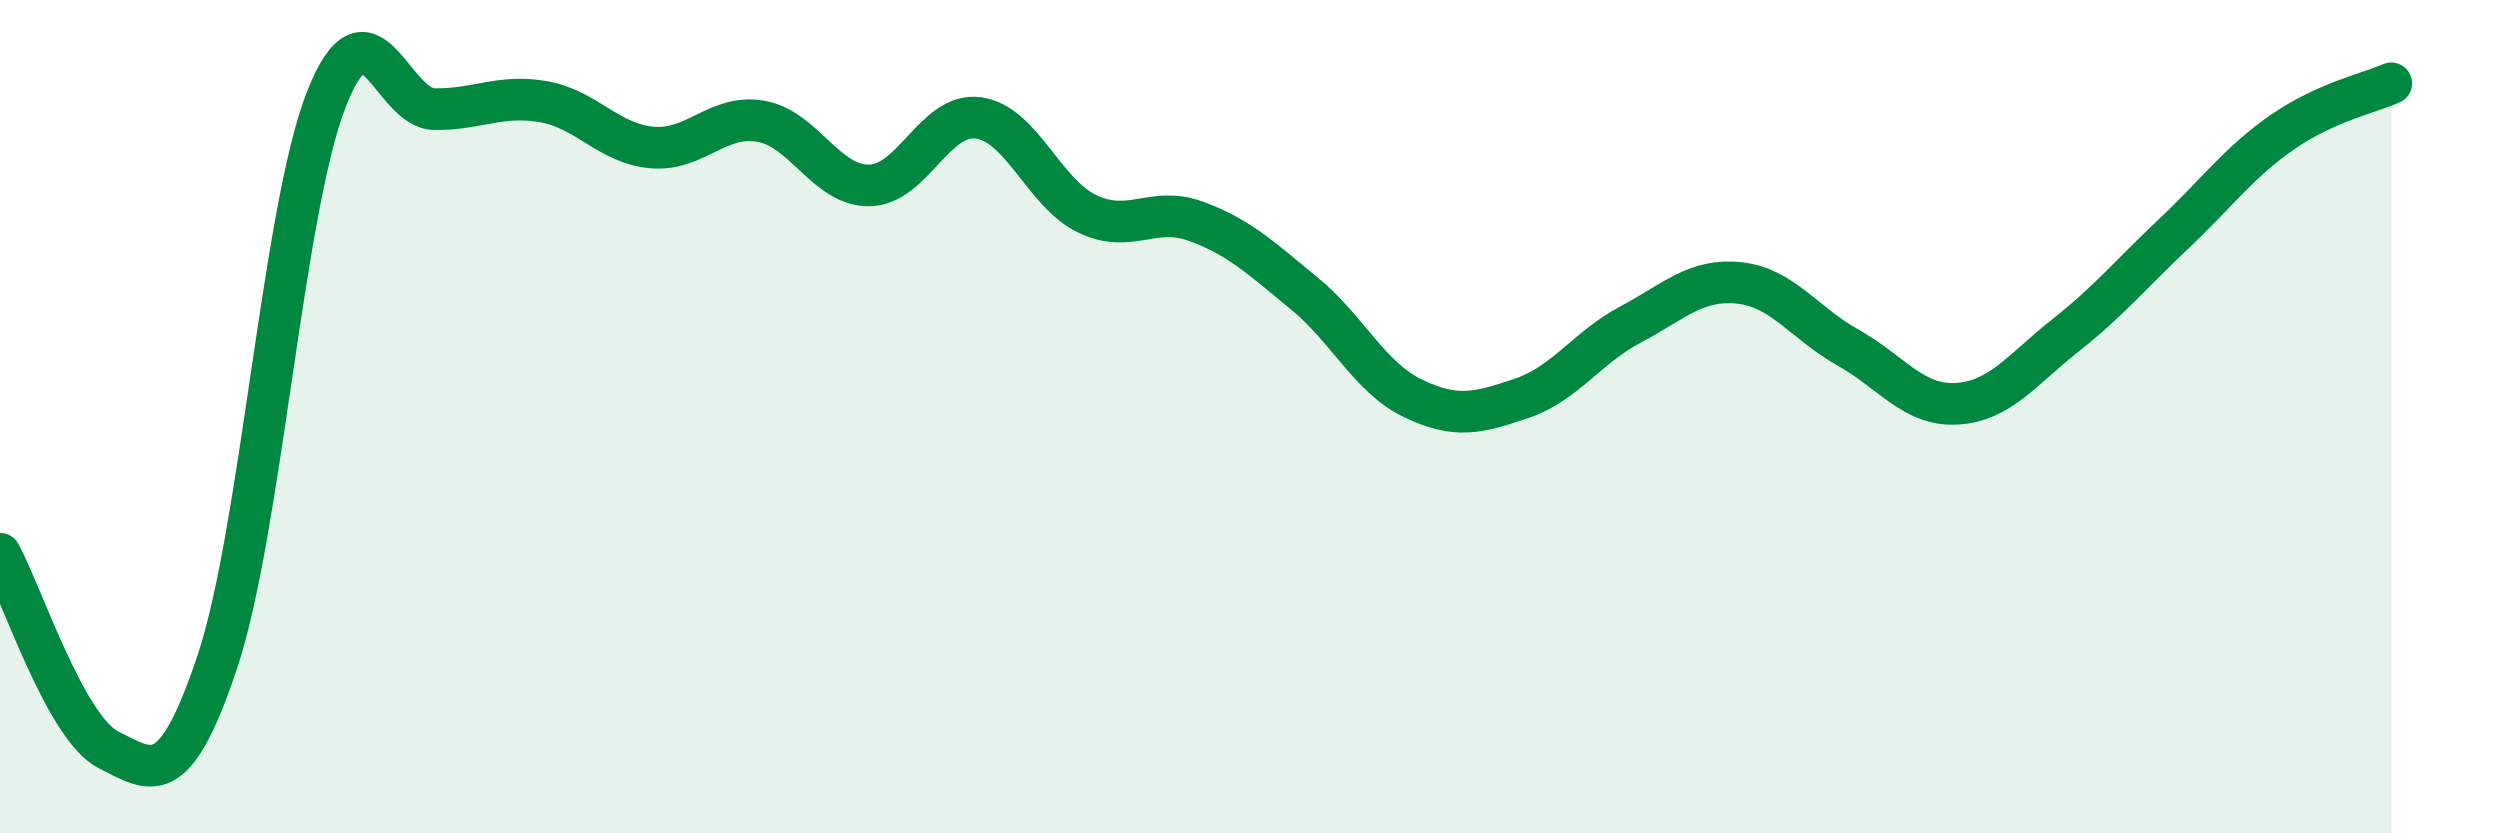 
    <svg width="60" height="20" viewBox="0 0 60 20" xmlns="http://www.w3.org/2000/svg">
      <path
        d="M 0,13.29 C 0.52,14.23 1.57,17.48 2.61,18 C 3.65,18.52 4.18,18.99 5.22,15.87 C 6.26,12.75 6.79,5.04 7.83,2.39 C 8.87,-0.26 9.39,2.61 10.43,2.62 C 11.47,2.63 12,2.26 13.04,2.44 C 14.08,2.62 14.61,3.45 15.65,3.54 C 16.69,3.63 17.22,2.73 18.26,2.91 C 19.3,3.09 19.83,4.47 20.87,4.45 C 21.91,4.43 22.44,2.69 23.48,2.83 C 24.52,2.97 25.05,4.63 26.09,5.13 C 27.13,5.63 27.66,4.93 28.7,5.31 C 29.74,5.69 30.26,6.19 31.3,7.04 C 32.34,7.89 32.87,9.06 33.91,9.56 C 34.95,10.06 35.48,9.91 36.52,9.56 C 37.56,9.21 38.09,8.34 39.13,7.79 C 40.17,7.24 40.7,6.68 41.74,6.79 C 42.78,6.9 43.31,7.76 44.35,8.34 C 45.39,8.92 45.92,9.75 46.96,9.69 C 48,9.63 48.53,8.87 49.57,8.05 C 50.61,7.23 51.13,6.59 52.17,5.61 C 53.21,4.63 53.74,3.89 54.78,3.17 C 55.82,2.45 56.87,2.23 57.39,2L57.39 20L0 20Z"
        fill="#008740"
        opacity="0.1"
        stroke-linecap="round"
        stroke-linejoin="round"
      />
      <path
        d="M 0,13.29 C 0.52,14.23 1.57,17.48 2.61,18 C 3.65,18.52 4.18,18.99 5.22,15.87 C 6.26,12.75 6.79,5.04 7.83,2.39 C 8.87,-0.26 9.39,2.61 10.43,2.62 C 11.47,2.63 12,2.26 13.04,2.44 C 14.08,2.62 14.61,3.45 15.65,3.54 C 16.69,3.63 17.22,2.73 18.26,2.91 C 19.3,3.09 19.83,4.47 20.87,4.45 C 21.91,4.43 22.44,2.69 23.48,2.83 C 24.52,2.97 25.05,4.63 26.09,5.13 C 27.13,5.63 27.66,4.93 28.7,5.31 C 29.74,5.69 30.26,6.19 31.3,7.04 C 32.34,7.89 32.87,9.06 33.91,9.56 C 34.95,10.06 35.48,9.91 36.52,9.56 C 37.56,9.21 38.09,8.34 39.13,7.79 C 40.17,7.24 40.7,6.68 41.74,6.79 C 42.78,6.9 43.31,7.76 44.35,8.34 C 45.39,8.92 45.92,9.75 46.96,9.69 C 48,9.63 48.53,8.87 49.57,8.05 C 50.61,7.23 51.13,6.59 52.17,5.61 C 53.21,4.63 53.74,3.89 54.78,3.17 C 55.82,2.45 56.87,2.23 57.39,2"
        stroke="#008740"
        stroke-width="1"
        fill="none"
        stroke-linecap="round"
        stroke-linejoin="round"
      />
    </svg>
  